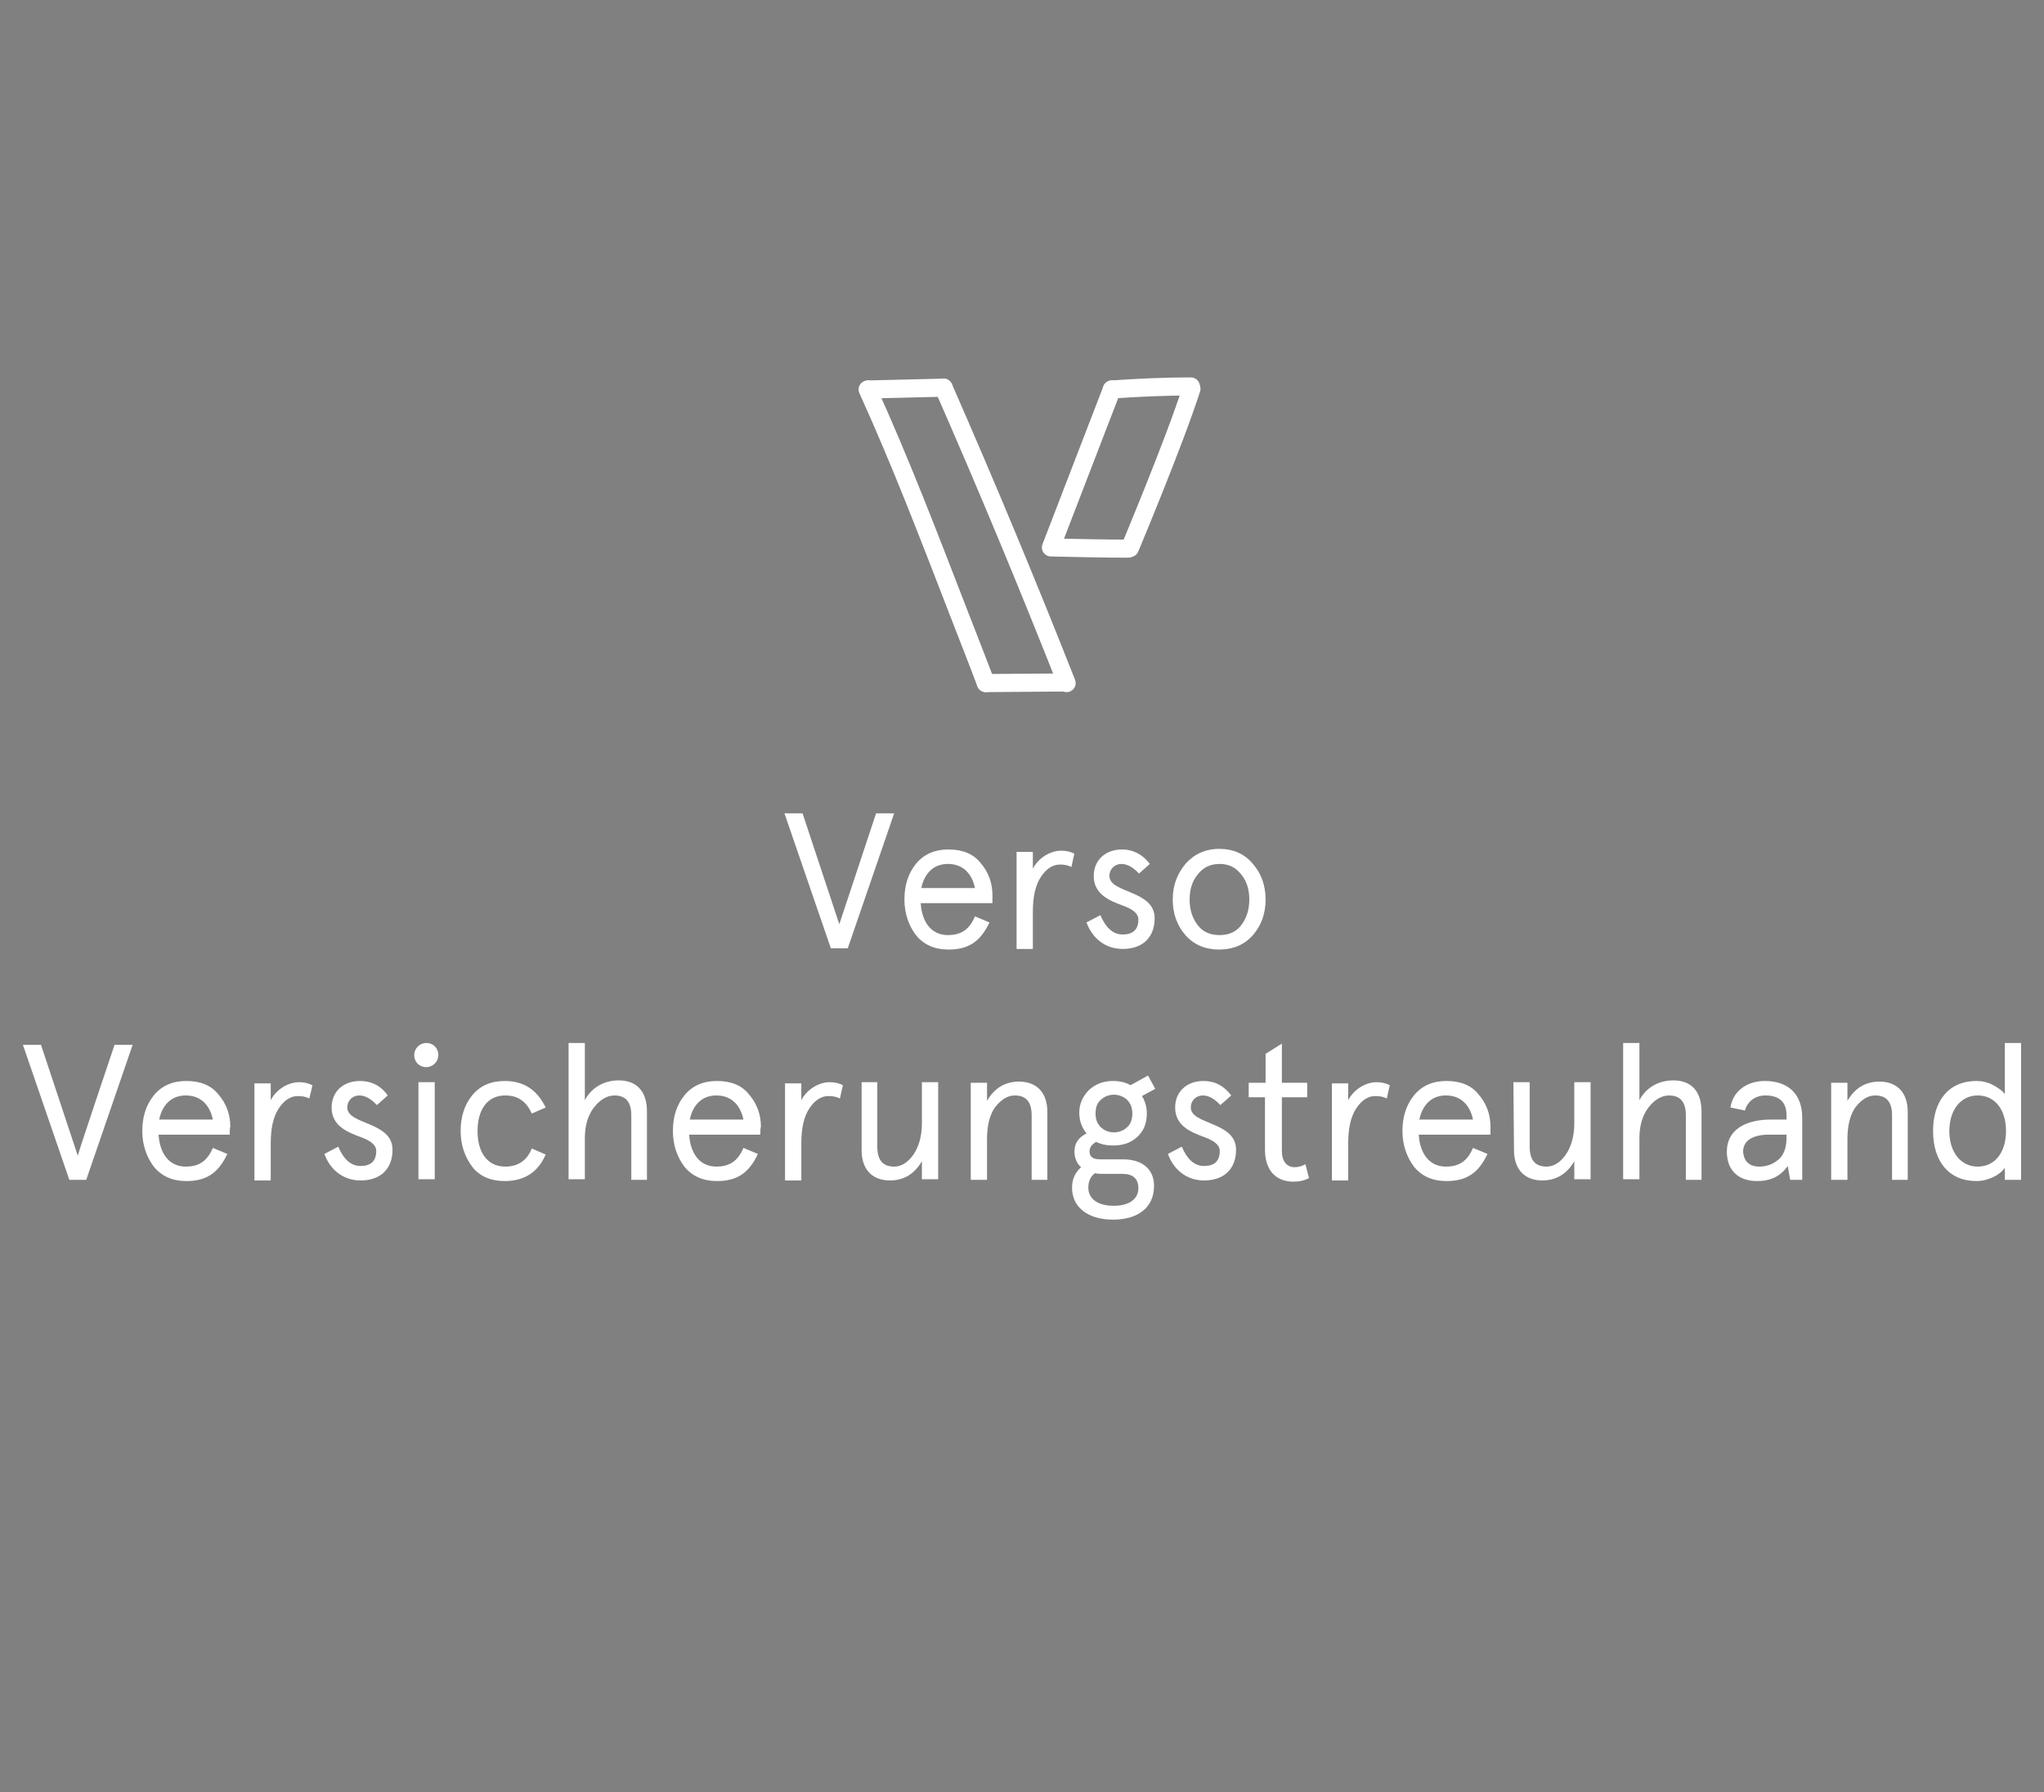 <?xml version="1.0" encoding="UTF-8"?><svg xmlns="http://www.w3.org/2000/svg" xmlns:xlink="http://www.w3.org/1999/xlink" version="1.1" id="Layer_1" x="0px" y="0px" viewBox="0 0 339 297.3" style="enable-background:new 0 0 339 297.3;" xml:space="preserve"><rect x="0" y="0" width="339" height="297.3" fill="#808080" stroke="none"/><style type="text/css">.st0{fill:#FFFFFF;}	.st1{fill:none;stroke:#231F20;stroke-width:1.955;stroke-linecap:round;stroke-linejoin:round;}	.st2{fill:none;stroke:#FFFFFF;stroke-width:3;stroke-linecap:round;stroke-linejoin:round;}</style><g><path class="st0" d="M145.3,134.9h3l-7.7,22.4h-2.8l-7.7-22.4h3l6.1,18.4C139.2,153.3,145.3,134.9,145.3,134.9z"/><path class="st0" d="M164.5,149.8h-11.8c0.2,3.2,1.8,5.3,4.5,5.3c2.3,0,3.6-1,4.5-3.1l2.4,1c-1.5,3.2-3.5,4.5-6.8,4.5 c-2.3,0-4.1-0.8-5.4-2.4c-1.2-1.6-1.9-3.6-1.9-5.9s0.6-4.3,1.9-5.9c1.3-1.6,3.1-2.4,5.4-2.4c2.3,0,4.1,0.7,5.3,2.2 c1.3,1.5,2,3.3,2,5.4V149.8L164.5,149.8z M152.8,147.3h8.9c-0.5-2.4-2-4-4.5-4C154.8,143.3,153.3,144.9,152.8,147.3z"/><path class="st0" d="M177.7,143.8c-0.6-0.3-1.2-0.4-1.9-0.4c-1.2,0-2.3,0.7-3.2,2.1c-0.9,1.4-1.3,3.3-1.3,5.8v6.1h-2.7v-16.1h2.7 v2.8c0.9-1.8,2.9-3,4.7-3c0.9,0,1.6,0.2,2.2,0.5C178.2,141.4,177.7,143.8,177.7,143.8z"/><path class="st0" d="M190.7,143.3l-1.8,1.6c-1-1.1-2-1.6-2.9-1.6c-1.1,0-2,0.8-2,2c0,2.9,7.5,2.3,7.5,7c0,3.2-2,5.1-5.3,5.1 c-3,0-5.1-1.9-6-4.4l2.3-1.2c0.9,2.1,2.1,3.2,3.7,3.2c1.7,0,2.6-0.8,2.6-2.5c0-1.1-1.2-1.8-2.6-2.3c-2.1-0.8-4.8-1.8-4.8-4.9 c0-2.6,1.9-4.4,4.7-4.4C187.9,140.9,189.5,141.7,190.7,143.3z"/><path class="st0" d="M194.5,149.2c0-2.3,0.7-4.2,2.1-5.9c1.4-1.6,3.3-2.5,5.6-2.5s4.2,0.8,5.6,2.5c1.4,1.6,2.1,3.6,2.1,5.9 s-0.7,4.3-2.1,5.9c-1.4,1.6-3.3,2.4-5.6,2.4s-4.2-0.8-5.6-2.4C195.2,153.5,194.5,151.5,194.5,149.2z M197.3,149.2 c0,1.6,0.4,3,1.3,4.2c0.9,1.2,2.1,1.7,3.7,1.7c1.6,0,2.8-0.6,3.6-1.7c0.9-1.2,1.3-2.6,1.3-4.2s-0.4-3-1.3-4.1 c-0.9-1.2-2.1-1.8-3.6-1.8c-1.6,0-2.8,0.6-3.7,1.8C197.7,146.2,197.3,147.6,197.3,149.2z"/><path class="st0" d="M19,173.3h3l-7.7,22.4h-2.8l-7.7-22.4h3l6.1,18.4C12.8,191.7,19,173.3,19,173.3z"/><path class="st0" d="M38.1,188.2H26.3c0.2,3.2,1.8,5.3,4.5,5.3c2.3,0,3.6-1,4.5-3.1l2.4,1c-1.5,3.2-3.5,4.5-6.8,4.5 c-2.3,0-4.1-0.8-5.4-2.4c-1.2-1.6-1.9-3.6-1.9-5.9s0.6-4.3,1.9-5.9c1.3-1.6,3.1-2.4,5.4-2.4c2.3,0,4.1,0.7,5.3,2.2 c1.3,1.5,2,3.3,2,5.4C38.1,186.9,38.1,188.2,38.1,188.2z M26.4,185.7h8.9c-0.5-2.4-2-4-4.5-4C28.4,181.7,26.9,183.3,26.4,185.7z"/><path class="st0" d="M51.3,182.2c-0.6-0.3-1.2-0.4-1.9-0.4c-1.2,0-2.3,0.7-3.2,2.1c-0.9,1.4-1.3,3.3-1.3,5.8v6.1h-2.7v-16.1h2.7 v2.8c0.9-1.8,2.9-3,4.7-3c0.9,0,1.6,0.2,2.2,0.5C51.9,179.8,51.3,182.2,51.3,182.2z"/><path class="st0" d="M64.3,181.7l-1.8,1.6c-1-1.1-2-1.6-2.9-1.6c-1.1,0-2,0.8-2,2c0,2.9,7.5,2.3,7.5,7c0,3.2-2,5.1-5.3,5.1 c-3,0-5.1-1.9-6-4.4l2.3-1.2c0.9,2.1,2.1,3.2,3.7,3.2c1.7,0,2.6-0.8,2.6-2.5c0-1.1-1.2-1.8-2.6-2.3c-2.1-0.8-4.8-1.8-4.8-4.9 c0-2.6,1.9-4.4,4.7-4.4C61.6,179.3,63.2,180.1,64.3,181.7L64.3,181.7z"/><path class="st0" d="M70.7,173c1.2,0,2,0.9,2,2c0,1.1-0.9,2-2,2c-1.2,0-2-0.9-2-2C68.7,173.9,69.6,173,70.7,173z M69.4,179.5h2.7 v16.1h-2.7V179.5z"/><path class="st0" d="M90.5,191.5c-1.3,3-3.6,4.4-6.8,4.4c-2.3,0-4.2-0.8-5.4-2.4c-1.2-1.6-1.9-3.6-1.9-5.9s0.6-4.3,1.9-5.9 c1.3-1.6,3.1-2.4,5.4-2.4c3.2,0,5.4,1.5,6.8,4.4l-2.3,1c-0.9-2-2.3-3-4.4-3c-3,0-4.6,2.4-4.6,5.9s1.6,5.9,4.6,5.9 c2.1,0,3.6-1,4.4-3L90.5,191.5z"/><path class="st0" d="M107.4,195.7h-2.7V185c0-2.2-0.9-3.3-2.8-3.3c-1.2,0-2.4,0.7-3.4,2c-1,1.3-1.5,3-1.5,5.1v6.8h-2.7V173h2.7v9.5 c1-2,3.1-3.3,5.6-3.3c3,0,4.7,1.8,4.7,5.2V195.7z"/><path class="st0" d="M126.1,188.2h-11.8c0.2,3.2,1.8,5.3,4.5,5.3c2.3,0,3.6-1,4.5-3.1l2.4,1c-1.5,3.2-3.5,4.5-6.8,4.5 c-2.3,0-4.1-0.8-5.4-2.4c-1.2-1.6-1.9-3.6-1.9-5.9s0.6-4.3,1.9-5.9c1.3-1.6,3.1-2.4,5.4-2.4c2.3,0,4.1,0.7,5.3,2.2 c1.3,1.5,2,3.3,2,5.4C126.1,186.9,126.1,188.2,126.1,188.2z M114.4,185.7h8.9c-0.5-2.4-2-4-4.5-4 C116.4,181.7,114.9,183.3,114.4,185.7z"/><path class="st0" d="M139.3,182.2c-0.6-0.3-1.2-0.4-1.9-0.4c-1.2,0-2.3,0.7-3.2,2.1c-0.9,1.4-1.3,3.3-1.3,5.8v6.1h-2.7v-16.1h2.7 v2.8c0.9-1.8,2.9-3,4.7-3c0.9,0,1.6,0.2,2.2,0.5L139.3,182.2z"/><path class="st0" d="M142.8,179.5h2.7v10.7c0,2.2,0.9,3.3,2.8,3.3c1.2,0,2.3-0.7,3.2-2c0.9-1.3,1.4-3.1,1.4-5.2v-6.8h2.7v16.1h-2.7 v-3c-1.2,2.1-3,3.2-5.3,3.2c-2.9,0-4.7-1.8-4.7-5V179.5z"/><path class="st0" d="M173.8,195.7h-2.7V185c0-2.2-0.9-3.3-2.8-3.3c-1.2,0-2.3,0.7-3.3,2c-0.9,1.3-1.3,3.1-1.3,5.2v6.8h-2.7v-16.1 h2.7v3c1.2-2.1,3-3.2,5.3-3.2c2.9,0,4.7,1.8,4.7,5V195.7z"/><path class="st0" d="M180.6,180.8c1.1-1,2.4-1.5,4-1.5c1.1,0,2,0.2,2.9,0.7l2.9-1.6l1.2,2.2l-2.2,1.2c0.5,0.8,0.8,1.8,0.8,2.9 c0,1.6-0.5,2.9-1.6,3.9c-1.1,1-2.4,1.4-4,1.4c-1.1,0-2-0.2-2.8-0.6c-0.7,0.4-1.1,0.9-1.1,1.6c0,0.9,0.6,1.3,1.8,1.3h3.8 c3.1,0,5.1,1.6,5.1,4.4c0,3.7-2.8,5.6-6.8,5.6c-4.1,0-6.8-2-6.8-5.3c0-1.4,0.5-2.5,1.5-3.4c-0.7-0.6-1.1-1.5-1.1-2.6 c0-1.3,0.6-2.3,2-3c-0.8-1-1.2-2.1-1.2-3.5C179,183.1,179.6,181.8,180.6,180.8z M182.8,194.7c-0.3,0-0.7,0-1.2-0.1 c-0.7,0.5-1.1,1.3-1.1,2.4c0,1.8,1.5,3,4.2,3s4.1-1.2,4.1-2.9c0-1.6-0.9-2.4-2.7-2.4H182.8z M181.7,184.7c0,1,0.3,1.7,0.9,2.3 c1.2,1.1,3.1,1.1,4.3,0c0.6-0.5,0.9-1.3,0.9-2.3s-0.3-1.7-0.9-2.3c-1.2-1.1-3.1-1.1-4.3,0C181.9,183,181.7,183.8,181.7,184.7z"/><path class="st0" d="M204.2,181.7l-1.8,1.6c-1-1.1-2-1.6-2.9-1.6c-1.1,0-2,0.8-2,2c0,2.9,7.5,2.3,7.5,7c0,3.2-2,5.1-5.3,5.1 c-3,0-5.1-1.9-6-4.4l2.3-1.2c0.9,2.1,2.1,3.2,3.7,3.2c1.7,0,2.6-0.8,2.6-2.5c0-1.1-1.2-1.8-2.6-2.3c-2.1-0.8-4.8-1.8-4.8-4.9 c0-2.6,1.9-4.4,4.7-4.4C201.5,179.3,203,180.1,204.2,181.7z"/><path class="st0" d="M207.1,182v-2.4h2.8v-4.8l2.7-1.7v6.5h4.2v2.4h-4.2v8.9c0,1.7,0.8,2.7,2.1,2.7c0.7,0,1.3-0.2,1.8-0.5l0.6,2.3 c-0.7,0.4-1.6,0.6-2.6,0.6c-2.8,0-4.7-1.8-4.7-5.3V182H207.1z"/><path class="st0" d="M230,182.2c-0.6-0.3-1.2-0.4-1.9-0.4c-1.2,0-2.3,0.7-3.2,2.1c-0.9,1.4-1.3,3.3-1.3,5.8v6.1h-2.7v-16.1h2.7v2.8 c0.9-1.8,2.9-3,4.7-3c0.9,0,1.6,0.2,2.2,0.5L230,182.2z"/><path class="st0" d="M247.1,188.2h-11.8c0.2,3.2,1.8,5.3,4.5,5.3c2.3,0,3.6-1,4.5-3.1l2.4,1c-1.5,3.2-3.5,4.5-6.8,4.5 c-2.3,0-4.1-0.8-5.4-2.4c-1.2-1.6-1.9-3.6-1.9-5.9s0.6-4.3,1.9-5.9c1.3-1.6,3.1-2.4,5.4-2.4c2.3,0,4.1,0.7,5.3,2.2 c1.3,1.5,2,3.3,2,5.4V188.2z M235.4,185.7h8.9c-0.5-2.4-2-4-4.5-4C237.4,181.7,235.9,183.3,235.4,185.7z"/><path class="st0" d="M251,179.5h2.7v10.7c0,2.2,0.9,3.3,2.8,3.3c1.2,0,2.3-0.7,3.2-2c0.9-1.3,1.4-3.1,1.4-5.2v-6.8h2.7v16.1h-2.7 v-3c-1.2,2.1-3,3.2-5.3,3.2c-2.9,0-4.7-1.8-4.7-5L251,179.5L251,179.5z"/><path class="st0" d="M282.3,195.7h-2.7V185c0-2.2-0.9-3.3-2.8-3.3c-1.2,0-2.4,0.7-3.4,2c-1,1.3-1.5,3-1.5,5.1v6.8h-2.7V173h2.7v9.5 c1-2,3.1-3.3,5.6-3.3c3,0,4.7,1.8,4.7,5.2V195.7z"/><path class="st0" d="M299,195.7h-2.1l-0.4-2.3c-1.2,1.7-2.8,2.5-5.1,2.5c-2.9,0-5-1.6-5-4.9c0-3.4,2.8-5.3,7.3-5.3h2.6V185 c0-2.2-1.2-3.3-3.5-3.3c-1.7,0-3,1-3.4,2.5l-2.4-0.5c0.4-2.7,2.7-4.4,5.7-4.4c3.7,0,6.2,2,6.2,6.1V195.7z M291.8,193.5 c1.2,0,2.3-0.4,3.2-1.2c0.9-0.8,1.3-2,1.3-3.7v-0.4h-2.9c-2.7,0-4.3,1-4.3,2.8C289.2,192.6,290.1,193.5,291.8,193.5z"/><path class="st0" d="M316.5,195.7h-2.7V185c0-2.2-0.9-3.3-2.8-3.3c-1.2,0-2.3,0.7-3.3,2c-0.9,1.3-1.3,3.1-1.3,5.2v6.8h-2.7v-16.1 h2.7v3c1.2-2.1,3-3.2,5.3-3.2c2.9,0,4.7,1.8,4.7,5V195.7z"/><path class="st0" d="M330.6,180c0.9,0.5,1.6,1,1.9,1.5V173h2.7v22.7h-2.7v-2c-0.8,1.2-2.8,2.2-4.7,2.2c-4.6,0-7.2-3.3-7.2-8.3 c0-5,2.6-8.3,7.2-8.3C328.7,179.3,329.7,179.5,330.6,180z M332.7,187.6c0-3.5-1.8-5.9-4.7-5.9c-2.8,0-4.7,2.4-4.7,5.9 c0,3.5,1.9,5.9,4.7,5.9C330.9,193.5,332.7,191.1,332.7,187.6z"/></g><g><g><path class="st1" d="M144.1,64.6c4.1-0.1,8.2-0.2,12.4-0.3"/><path class="st1" d="M156.5,64.3c7.1,16.2,13.9,32.5,20.4,49"/><line class="st1" x1="176.6" y1="113.2" x2="163.5" y2="113.3"/><path class="st1" d="M163.5,113.3c-1.5-4-3.1-8-4.6-11.9c-4.8-12.4-9.5-24.7-15-36.8"/><path class="st1" d="M184.4,64.6l-10.1,26.2c4.3,0.1,8.6,0.2,12.8,0.2"/><path class="st1" d="M187.4,90.9c0,0,7.3-17.4,10.2-26.4"/><path class="st1" d="M184.4,64.6c4.4-0.3,8.7-0.5,13.1-0.5"/></g><g><path class="st2" d="M144.1,64.6c4.1-0.1,8.2-0.2,12.4-0.3"/><path class="st2" d="M156.5,64.3c7.1,16.2,13.9,32.5,20.4,49"/><line class="st2" x1="176.6" y1="113.2" x2="163.5" y2="113.3"/><path class="st2" d="M163.5,113.3c-1.5-4-3.1-8-4.6-11.9c-4.8-12.4-9.5-24.7-15-36.8"/><path class="st2" d="M184.4,64.6l-10.1,26.2c4.3,0.1,8.6,0.2,12.8,0.2"/><path class="st2" d="M187.4,90.9c0,0,7.3-17.4,10.2-26.4"/><path class="st2" d="M184.4,64.6c4.4-0.3,8.7-0.5,13.1-0.5"/></g></g></svg>